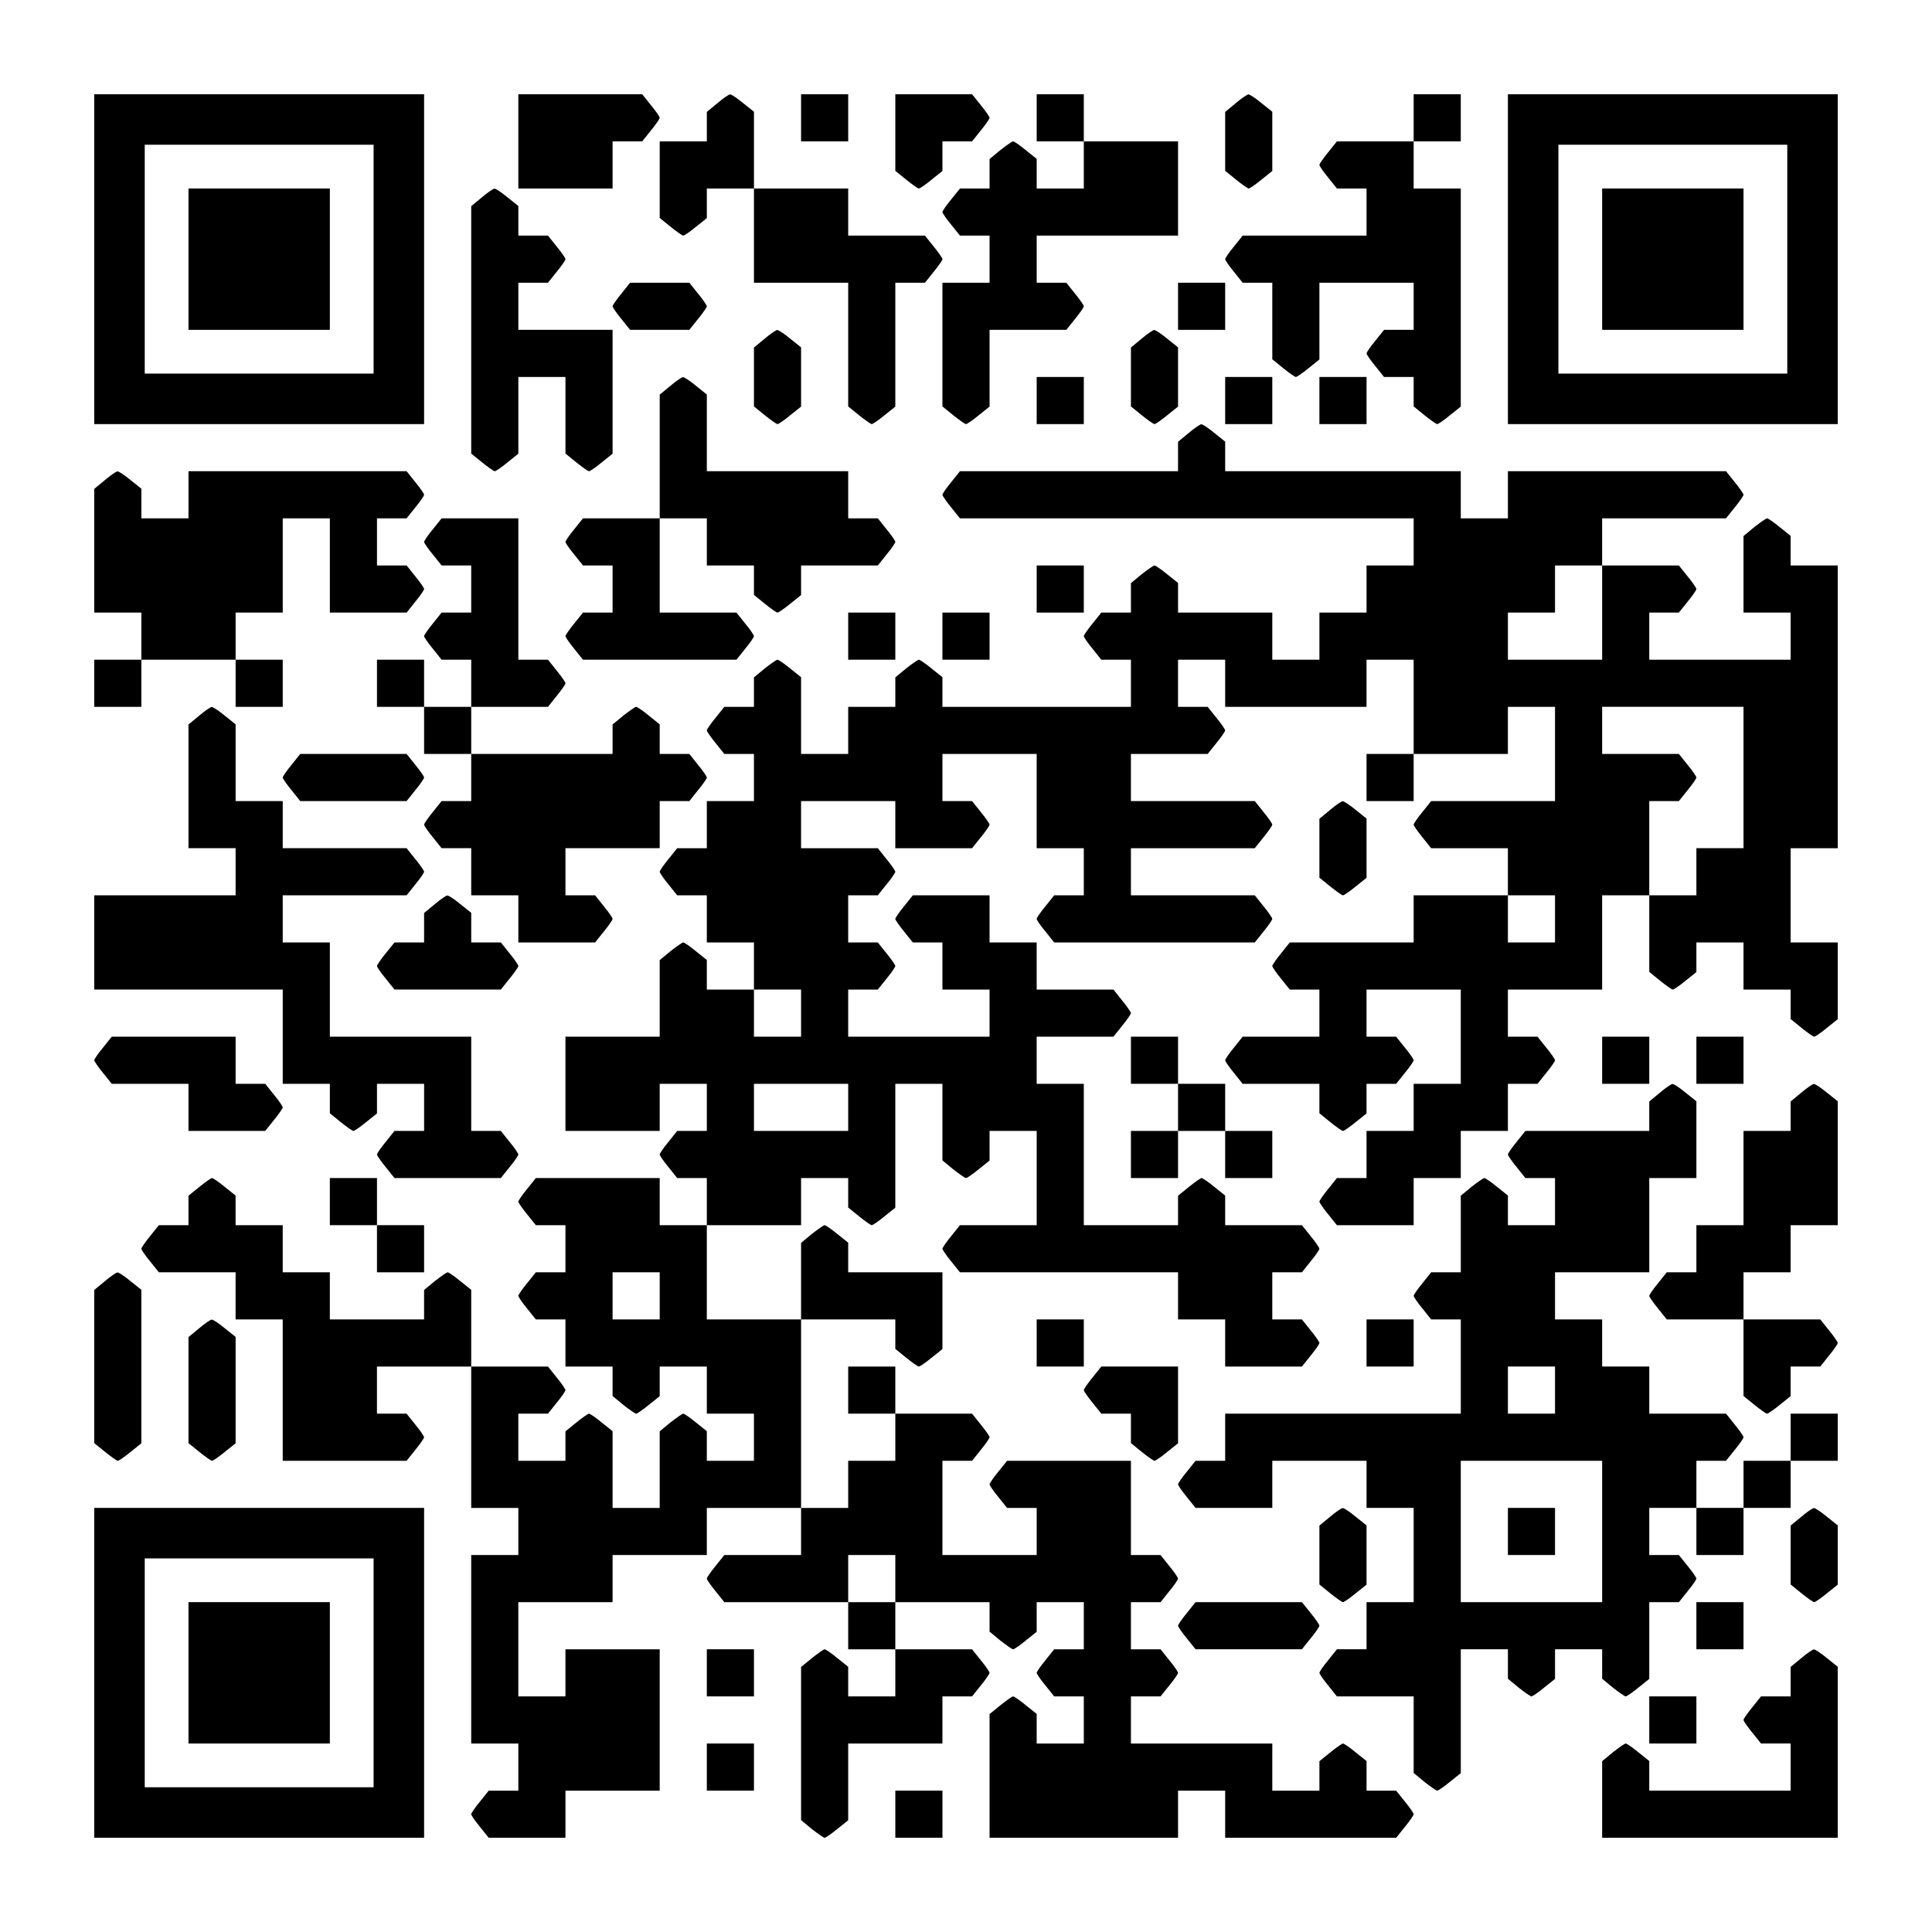 <?xml version="1.0" encoding="UTF-8" standalone="yes"?>
<svg version="1.0" xmlns="http://www.w3.org/2000/svg" width="1148px" height="1148px" viewBox="0 0 1148 1148" preserveAspectRatio="xMidYMid meet">
  <g transform="translate(0,1148) scale(0.1,-0.1)" fill="#000000" stroke="none">
    <path d="M560 9940 l0 -980 980 0 980 0 0 980 0 980 -980 0 -980 0 0 -980z
m1660 0 l0 -680 -680 0 -680 0 0 680 0 680 680 0 680 0 0 -680z"/>
    <path d="M1120 9940 l0 -420 420 0 420 0 0 420 0 420 -420 0 -420 0 0 -420z"/>
    <path d="M3080 10640 l0 -280 280 0 280 0 0 140 0 140 88 0 88 0 52 65 c29 35
52 69 52 75 0 6 -23 40 -52 75 l-52 65 -368 0 -368 0 0 -280z"/>
    <path d="M4263 10867 l-63 -52 0 -87 0 -88 -140 0 -140 0 0 -227 0 -228 64
-52 c36 -29 70 -53 76 -53 6 0 40 23 75 52 l65 52 0 88 0 88 140 0 140 0 0
-280 0 -280 280 0 280 0 0 -367 0 -368 64 -52 c36 -29 70 -53 76 -53 6 0 40
23 75 52 l65 52 0 368 0 368 88 0 88 0 52 65 c29 35 52 69 52 75 0 6 -23 40
-52 75 l-52 65 -228 0 -228 0 0 140 0 140 -280 0 -280 0 0 228 0 228 -65 52
c-35 29 -70 52 -77 51 -7 0 -41 -23 -75 -52z"/>
    <path d="M4760 10780 l0 -140 140 0 140 0 0 140 0 140 -140 0 -140 0 0 -140z"/>
    <path d="M5320 10693 l0 -228 64 -52 c36 -29 70 -53 76 -53 6 0 40 23 75 52
l65 52 0 88 0 88 88 0 88 0 52 65 c29 35 52 69 52 75 0 6 -23 40 -52 75 l-52
65 -228 0 -228 0 0 -227z"/>
    <path d="M6160 10780 l0 -140 140 0 140 0 0 -140 0 -140 -140 0 -140 0 0 88 0
88 -65 52 c-35 29 -69 52 -75 52 -6 0 -40 -24 -76 -52 l-64 -53 0 -87 0 -88
-88 0 -88 0 -52 -65 c-29 -35 -52 -69 -52 -75 0 -6 23 -40 52 -75 l52 -65 88
0 88 0 0 -140 0 -140 -140 0 -140 0 0 -367 0 -368 64 -52 c36 -29 70 -53 76
-53 6 0 40 23 75 52 l65 52 0 228 0 228 228 0 228 0 52 65 c29 35 52 69 52 75
0 6 -23 40 -52 75 l-52 65 -88 0 -88 0 0 140 0 140 420 0 420 0 0 280 0 280
-280 0 -280 0 0 140 0 140 -140 0 -140 0 0 -140z"/>
    <path d="M7343 10867 l-63 -52 0 -175 0 -175 64 -52 c36 -29 70 -53 76 -53 6
0 40 23 75 52 l65 52 0 176 0 176 -65 52 c-35 29 -70 52 -77 51 -7 0 -41 -23
-75 -52z"/>
    <path d="M8400 10780 l0 -140 -228 0 -228 0 -52 -65 c-29 -35 -52 -69 -52 -75
0 -6 23 -40 52 -75 l52 -65 88 0 88 0 0 -140 0 -140 -368 0 -368 0 -52 -65
c-29 -35 -52 -69 -52 -75 0 -6 23 -40 52 -75 l52 -65 88 0 88 0 0 -227 0 -228
64 -52 c36 -29 70 -53 76 -53 6 0 40 23 75 52 l65 52 0 228 0 228 280 0 280 0
0 -140 0 -140 -88 0 -88 0 -52 -65 c-29 -35 -52 -69 -52 -75 0 -6 23 -40 52
-75 l52 -65 88 0 88 0 0 -87 0 -88 64 -52 c36 -29 70 -53 76 -53 6 0 40 23 75
52 l65 52 0 648 0 648 -140 0 -140 0 0 140 0 140 140 0 140 0 0 140 0 140
-140 0 -140 0 0 -140z"/>
    <path d="M8960 9940 l0 -980 980 0 980 0 0 980 0 980 -980 0 -980 0 0 -980z
m1660 0 l0 -680 -680 0 -680 0 0 680 0 680 680 0 680 0 0 -680z"/>
    <path d="M9520 9940 l0 -420 420 0 420 0 0 420 0 420 -420 0 -420 0 0 -420z"/>
    <path d="M2863 10307 l-63 -52 0 -735 0 -735 64 -52 c36 -29 70 -53 76 -53 6
0 40 23 75 52 l65 52 0 228 0 228 140 0 140 0 0 -227 0 -228 64 -52 c36 -29
70 -53 76 -53 6 0 40 23 75 52 l65 52 0 368 0 368 -280 0 -280 0 0 140 0 140
88 0 88 0 52 65 c29 35 52 69 52 75 0 6 -23 40 -52 75 l-52 65 -88 0 -88 0 0
88 0 88 -65 52 c-35 29 -70 52 -77 51 -7 0 -41 -23 -75 -52z"/>
    <path d="M3692 9735 c-29 -35 -52 -69 -52 -75 0 -6 23 -40 52 -75 l52 -65 176
0 176 0 52 65 c29 35 52 69 52 75 0 6 -23 40 -52 75 l-52 65 -176 0 -176 0
-52 -65z"/>
    <path d="M7000 9660 l0 -140 140 0 140 0 0 140 0 140 -140 0 -140 0 0 -140z"/>
    <path d="M4543 9467 l-63 -52 0 -175 0 -175 64 -52 c36 -29 70 -53 76 -53 6 0
40 23 75 52 l65 52 0 176 0 176 -65 52 c-35 29 -70 52 -77 51 -7 0 -41 -23
-75 -52z"/>
    <path d="M6783 9467 l-63 -52 0 -175 0 -175 64 -52 c36 -29 70 -53 76 -53 6 0
40 23 75 52 l65 52 0 176 0 176 -65 52 c-35 29 -70 52 -77 51 -7 0 -41 -23
-75 -52z"/>
    <path d="M3983 9187 l-63 -52 0 -367 0 -368 -228 0 -228 0 -52 -65 c-29 -35
-52 -69 -52 -75 0 -6 23 -40 52 -75 l52 -65 88 0 88 0 0 -140 0 -140 -88 0
-88 0 -52 -65 c-29 -35 -52 -69 -52 -75 0 -6 23 -40 52 -75 l52 -65 456 0 456
0 52 65 c29 35 52 69 52 75 0 6 -23 40 -52 75 l-52 65 -228 0 -228 0 0 280 0
280 140 0 140 0 0 -140 0 -140 140 0 140 0 0 -87 0 -88 64 -52 c36 -29 70 -53
76 -53 6 0 40 23 75 52 l65 52 0 88 0 88 228 0 228 0 52 65 c29 35 52 69 52
75 0 6 -23 40 -52 75 l-52 65 -88 0 -88 0 0 140 0 140 -420 0 -420 0 0 228 0
228 -65 52 c-35 29 -70 52 -77 51 -7 0 -41 -23 -75 -52z"/>
    <path d="M6160 9100 l0 -140 140 0 140 0 0 140 0 140 -140 0 -140 0 0 -140z"/>
    <path d="M7280 9100 l0 -140 140 0 140 0 0 140 0 140 -140 0 -140 0 0 -140z"/>
    <path d="M7840 9100 l0 -140 140 0 140 0 0 140 0 140 -140 0 -140 0 0 -140z"/>
    <path d="M7063 8907 l-63 -52 0 -87 0 -88 -648 0 -648 0 -52 -65 c-29 -35 -52
-69 -52 -75 0 -6 23 -40 52 -75 l52 -65 1348 0 1348 0 0 -140 0 -140 -140 0
-140 0 0 -140 0 -140 -140 0 -140 0 0 -140 0 -140 -140 0 -140 0 0 140 0 140
-280 0 -280 0 0 88 0 88 -65 52 c-35 29 -69 52 -75 52 -6 0 -40 -24 -76 -52
l-64 -53 0 -87 0 -88 -88 0 -88 0 -52 -65 c-29 -35 -52 -69 -52 -75 0 -6 23
-40 52 -75 l52 -65 88 0 88 0 0 -140 0 -140 -560 0 -560 0 0 88 0 88 -65 52
c-35 29 -69 52 -75 52 -6 0 -40 -24 -76 -52 l-64 -53 0 -87 0 -88 -140 0 -140
0 0 -140 0 -140 -140 0 -140 0 0 228 0 228 -65 52 c-35 29 -69 52 -75 52 -6 0
-40 -24 -76 -52 l-64 -53 0 -87 0 -88 -88 0 -88 0 -52 -65 c-29 -35 -52 -69
-52 -75 0 -6 23 -40 52 -75 l52 -65 88 0 88 0 0 -140 0 -140 -140 0 -140 0 0
-140 0 -140 -88 0 -88 0 -52 -65 c-29 -35 -52 -69 -52 -75 0 -6 23 -40 52 -75
l52 -65 88 0 88 0 0 -140 0 -140 140 0 140 0 0 -140 0 -140 -140 0 -140 0 0
88 0 88 -65 52 c-35 29 -69 52 -75 52 -6 0 -40 -24 -76 -52 l-64 -53 0 -227 0
-228 -280 0 -280 0 0 -280 0 -280 280 0 280 0 0 140 0 140 140 0 140 0 0 -140
0 -140 -88 0 -88 0 -52 -65 c-29 -35 -52 -69 -52 -75 0 -6 23 -40 52 -75 l52
-65 88 0 88 0 0 -140 0 -140 -140 0 -140 0 0 140 0 140 -368 0 -368 0 -52 -65
c-29 -35 -52 -69 -52 -75 0 -6 23 -40 52 -75 l52 -65 88 0 88 0 0 -140 0 -140
-88 0 -88 0 -52 -65 c-29 -35 -52 -69 -52 -75 0 -6 23 -40 52 -75 l52 -65 88
0 88 0 0 -140 0 -140 140 0 140 0 0 -87 0 -88 64 -53 c36 -28 70 -52 76 -52 6
0 40 23 75 52 l65 52 0 88 0 88 140 0 140 0 0 -140 0 -140 140 0 140 0 0 -140
0 -140 -140 0 -140 0 0 88 0 88 -65 52 c-35 29 -69 52 -75 52 -6 0 -40 -24
-76 -52 l-64 -53 0 -227 0 -228 -140 0 -140 0 0 228 0 228 -65 52 c-35 29 -69
52 -75 52 -6 0 -40 -24 -76 -53 l-64 -52 0 -87 0 -88 -140 0 -140 0 0 140 0
140 88 0 88 0 52 65 c29 35 52 69 52 75 0 6 -23 40 -52 75 l-52 65 -228 0
-228 0 0 228 0 228 -65 52 c-35 29 -69 52 -75 52 -6 0 -40 -24 -76 -52 l-64
-53 0 -87 0 -88 -280 0 -280 0 0 140 0 140 -140 0 -140 0 0 140 0 140 -140 0
-140 0 0 88 0 88 -65 52 c-35 29 -69 52 -75 52 -6 0 -40 -24 -76 -53 l-64 -52
0 -87 0 -88 -88 0 -88 0 -52 -65 c-29 -35 -52 -69 -52 -75 0 -6 23 -40 52 -75
l52 -65 228 0 228 0 0 -140 0 -140 140 0 140 0 0 -420 0 -420 368 0 368 0 52
65 c29 35 52 69 52 75 0 6 -23 40 -52 75 l-52 65 -88 0 -88 0 0 140 0 140 280
0 280 0 0 -420 0 -420 140 0 140 0 0 -140 0 -140 -140 0 -140 0 0 -560 0 -560
140 0 140 0 0 -140 0 -140 -88 0 -88 0 -52 -65 c-29 -35 -52 -69 -52 -75 0 -6
23 -40 52 -75 l52 -65 228 0 228 0 0 140 0 140 280 0 280 0 0 420 0 420 -280
0 -280 0 0 -140 0 -140 -140 0 -140 0 0 280 0 280 280 0 280 0 0 140 0 140
280 0 280 0 0 140 0 140 280 0 280 0 0 -140 0 -140 -228 0 -228 0 -52 -65
c-29 -35 -52 -69 -52 -75 0 -6 23 -40 52 -75 l52 -65 368 0 368 0 0 -140 0
-140 140 0 140 0 0 -140 0 -140 -140 0 -140 0 0 88 0 88 -65 52 c-35 29 -69
52 -75 52 -6 0 -40 -24 -76 -53 l-64 -52 0 -455 0 -455 64 -53 c36 -28 70 -52
76 -52 6 0 40 23 75 52 l65 52 0 228 0 228 280 0 280 0 0 140 0 140 88 0 88 0
52 65 c29 35 52 69 52 75 0 6 -23 40 -52 75 l-52 65 -228 0 -228 0 0 140 0
140 280 0 280 0 0 -87 0 -88 64 -53 c36 -28 70 -52 76 -52 6 0 40 23 75 52
l65 52 0 88 0 88 140 0 140 0 0 -140 0 -140 -88 0 -88 0 -52 -65 c-29 -35 -52
-69 -52 -75 0 -6 23 -40 52 -75 l52 -65 88 0 88 0 0 -140 0 -140 -140 0 -140
0 0 88 0 88 -65 52 c-35 29 -69 52 -75 52 -6 0 -40 -24 -76 -53 l-64 -52 0
-367 0 -368 560 0 560 0 0 140 0 140 140 0 140 0 0 -140 0 -140 508 0 508 0
52 65 c29 35 52 69 52 75 0 6 -23 40 -52 75 l-52 65 -88 0 -88 0 0 88 0 88
-65 52 c-35 29 -69 52 -75 52 -6 0 -40 -24 -76 -53 l-64 -52 0 -87 0 -88 -140
0 -140 0 0 140 0 140 -420 0 -420 0 0 140 0 140 88 0 88 0 52 65 c29 35 52 69
52 75 0 6 -23 40 -52 75 l-52 65 -88 0 -88 0 0 140 0 140 88 0 88 0 52 65 c29
35 52 69 52 75 0 6 -23 40 -52 75 l-52 65 -88 0 -88 0 0 280 0 280 -368 0
-368 0 -52 -65 c-29 -35 -52 -69 -52 -75 0 -6 23 -40 52 -75 l52 -65 88 0 88
0 0 -140 0 -140 -280 0 -280 0 0 280 0 280 88 0 88 0 52 65 c29 35 52 69 52
75 0 6 -23 40 -52 75 l-52 65 -228 0 -228 0 0 140 0 140 -140 0 -140 0 0 -140
0 -140 140 0 140 0 0 -140 0 -140 -140 0 -140 0 0 -140 0 -140 -140 0 -140 0
0 560 0 560 280 0 280 0 0 -87 0 -88 64 -52 c36 -29 70 -53 76 -53 6 0 40 23
75 52 l65 52 0 228 0 228 -280 0 -280 0 0 88 0 88 -65 52 c-35 29 -69 52 -75
52 -6 0 -40 -24 -76 -52 l-64 -53 0 -227 0 -228 -280 0 -280 0 0 280 0 280
280 0 280 0 0 140 0 140 140 0 140 0 0 -87 0 -88 64 -52 c36 -29 70 -53 76
-53 6 0 40 23 75 52 l65 52 0 368 0 368 140 0 140 0 0 -227 0 -228 64 -53 c36
-28 70 -52 76 -52 6 0 40 23 75 52 l65 52 0 88 0 88 140 0 140 0 0 -280 0
-280 -228 0 -228 0 -52 -65 c-29 -35 -52 -69 -52 -75 0 -6 23 -40 52 -75 l52
-65 648 0 648 0 0 -140 0 -140 140 0 140 0 0 -140 0 -140 228 0 228 0 52 65
c29 35 52 69 52 75 0 6 -23 40 -52 75 l-52 65 -88 0 -88 0 0 140 0 140 88 0
88 0 52 65 c29 35 52 69 52 75 0 6 -23 40 -52 75 l-52 65 -228 0 -228 0 0 88
0 88 -65 52 c-35 29 -69 52 -75 52 -6 0 -40 -24 -76 -53 l-64 -52 0 -87 0 -88
-280 0 -280 0 0 420 0 420 -140 0 -140 0 0 140 0 140 228 0 228 0 52 65 c29
35 52 69 52 75 0 6 -23 40 -52 75 l-52 65 -228 0 -228 0 0 140 0 140 -140 0
-140 0 0 140 0 140 -228 0 -228 0 -52 -65 c-29 -35 -52 -69 -52 -75 0 -6 23
-40 52 -75 l52 -65 88 0 88 0 0 -140 0 -140 140 0 140 0 0 -140 0 -140 -420 0
-420 0 0 140 0 140 88 0 88 0 52 65 c29 35 52 69 52 75 0 6 -23 40 -52 75
l-52 65 -88 0 -88 0 0 140 0 140 88 0 88 0 52 65 c29 35 52 69 52 75 0 6 -23
40 -52 75 l-52 65 -228 0 -228 0 0 140 0 140 280 0 280 0 0 -140 0 -140 228 0
228 0 52 65 c29 35 52 69 52 75 0 6 -23 40 -52 75 l-52 65 -88 0 -88 0 0 140
0 140 280 0 280 0 0 -280 0 -280 140 0 140 0 0 -140 0 -140 -88 0 -88 0 -52
-65 c-29 -35 -52 -69 -52 -75 0 -6 23 -40 52 -75 l52 -65 596 0 596 0 52 65
c29 35 52 69 52 75 0 6 -23 40 -52 75 l-52 65 -368 0 -368 0 0 140 0 140 368
0 368 0 52 65 c29 35 52 69 52 75 0 6 -23 40 -52 75 l-52 65 -368 0 -368 0 0
140 0 140 228 0 228 0 52 65 c29 35 52 69 52 75 0 6 -23 40 -52 75 l-52 65
-88 0 -88 0 0 140 0 140 140 0 140 0 0 -140 0 -140 420 0 420 0 0 140 0 140
140 0 140 0 0 -280 0 -280 -140 0 -140 0 0 -140 0 -140 140 0 140 0 0 140 0
140 280 0 280 0 0 140 0 140 140 0 140 0 0 -280 0 -280 -368 0 -368 0 -52 -65
c-29 -35 -52 -69 -52 -75 0 -6 23 -40 52 -75 l52 -65 228 0 228 0 0 -140 0
-140 -280 0 -280 0 0 -140 0 -140 -368 0 -368 0 -52 -65 c-29 -35 -52 -69 -52
-75 0 -6 23 -40 52 -75 l52 -65 88 0 88 0 0 -140 0 -140 -228 0 -228 0 -52
-65 c-29 -35 -52 -69 -52 -75 0 -6 23 -40 52 -75 l52 -65 228 0 228 0 0 -87 0
-88 64 -52 c36 -29 70 -53 76 -53 6 0 40 23 75 52 l65 52 0 88 0 88 88 0 88 0
52 65 c29 35 52 69 52 75 0 6 -23 40 -52 75 l-52 65 -88 0 -88 0 0 140 0 140
280 0 280 0 0 -280 0 -280 -140 0 -140 0 0 -140 0 -140 -140 0 -140 0 0 -140
0 -140 -88 0 -88 0 -52 -65 c-29 -35 -52 -69 -52 -75 0 -6 23 -40 52 -75 l52
-65 228 0 228 0 0 140 0 140 140 0 140 0 0 140 0 140 140 0 140 0 0 140 0 140
88 0 88 0 52 65 c29 35 52 69 52 75 0 6 -23 40 -52 75 l-52 65 -88 0 -88 0 0
140 0 140 280 0 280 0 0 280 0 280 140 0 140 0 0 -227 0 -228 64 -52 c36 -29
70 -53 76 -53 6 0 40 23 75 52 l65 52 0 88 0 88 140 0 140 0 0 -140 0 -140
140 0 140 0 0 -87 0 -88 64 -52 c36 -29 70 -53 76 -53 6 0 40 23 75 52 l65 52
0 228 0 228 -140 0 -140 0 0 280 0 280 140 0 140 0 0 840 0 840 -140 0 -140 0
0 88 0 88 -65 52 c-35 29 -69 52 -75 52 -6 0 -40 -24 -76 -52 l-64 -53 0 -227
0 -228 140 0 140 0 0 -140 0 -140 -420 0 -420 0 0 140 0 140 88 0 88 0 52 65
c29 35 52 69 52 75 0 6 -23 40 -52 75 l-52 65 -228 0 -228 0 0 140 0 140 368
0 368 0 52 65 c29 35 52 69 52 75 0 6 -23 40 -52 75 l-52 65 -648 0 -648 0 0
-140 0 -140 -140 0 -140 0 0 140 0 140 -700 0 -700 0 0 88 0 88 -65 52 c-35
29 -70 52 -77 51 -7 0 -41 -23 -75 -52z m2457 -1067 l0 -280 -280 0 -280 0 0
140 0 140 140 0 140 0 0 140 0 140 140 0 140 0 0 -280z m840 -980 l0 -420
-140 0 -140 0 0 -140 0 -140 -140 0 -140 0 0 280 0 280 88 0 88 0 52 65 c29
35 52 69 52 75 0 6 -23 40 -52 75 l-52 65 -228 0 -228 0 0 140 0 140 420 0
420 0 0 -420z m-1120 -840 l0 -140 -140 0 -140 0 0 140 0 140 140 0 140 0 0
-140z m-4480 -560 l0 -140 -140 0 -140 0 0 140 0 140 140 0 140 0 0 -140z
m280 -560 l0 -140 -280 0 -280 0 0 140 0 140 280 0 280 0 0 -140z m-1120
-1120 l0 -140 -140 0 -140 0 0 140 0 140 140 0 140 0 0 -140z m1400 -1680 l0
-140 -140 0 -140 0 0 140 0 140 140 0 140 0 0 -140z"/>
    <path d="M623 8627 l-63 -52 0 -367 0 -368 140 0 140 0 0 -140 0 -140 -140 0
-140 0 0 -140 0 -140 140 0 140 0 0 140 0 140 280 0 280 0 0 -140 0 -140 140
0 140 0 0 140 0 140 -140 0 -140 0 0 140 0 140 140 0 140 0 0 280 0 280 140 0
140 0 0 -280 0 -280 228 0 228 0 52 65 c29 35 52 69 52 75 0 6 -23 40 -52 75
l-52 65 -88 0 -88 0 0 140 0 140 88 0 88 0 52 65 c29 35 52 69 52 75 0 6 -23
40 -52 75 l-52 65 -648 0 -648 0 0 -140 0 -140 -140 0 -140 0 0 88 0 88 -65
52 c-35 29 -70 52 -77 51 -7 0 -41 -23 -75 -52z"/>
    <path d="M2572 8335 c-29 -35 -52 -69 -52 -75 0 -6 23 -40 52 -75 l52 -65 88
0 88 0 0 -140 0 -140 -88 0 -88 0 -52 -65 c-29 -35 -52 -69 -52 -75 0 -6 23
-40 52 -75 l52 -65 88 0 88 0 0 -140 0 -140 -140 0 -140 0 0 140 0 140 -140 0
-140 0 0 -140 0 -140 140 0 140 0 0 -140 0 -140 140 0 140 0 0 -140 0 -140
-88 0 -88 0 -52 -65 c-29 -35 -52 -69 -52 -75 0 -6 23 -40 52 -75 l52 -65 88
0 88 0 0 -140 0 -140 140 0 140 0 0 -140 0 -140 228 0 228 0 52 65 c29 35 52
69 52 75 0 6 -23 40 -52 75 l-52 65 -88 0 -88 0 0 140 0 140 280 0 280 0 0
140 0 140 88 0 88 0 52 65 c29 35 52 69 52 75 0 6 -23 40 -52 75 l-52 65 -88
0 -88 0 0 88 0 88 -65 52 c-35 29 -69 52 -75 52 -6 0 -40 -24 -76 -52 l-64
-53 0 -87 0 -88 -420 0 -420 0 0 140 0 140 228 0 228 0 52 65 c29 35 52 69 52
75 0 6 -23 40 -52 75 l-52 65 -88 0 -88 0 0 420 0 420 -228 0 -228 0 -52 -65z"/>
    <path d="M6160 7980 l0 -140 140 0 140 0 0 140 0 140 -140 0 -140 0 0 -140z"/>
    <path d="M5040 7700 l0 -140 140 0 140 0 0 140 0 140 -140 0 -140 0 0 -140z"/>
    <path d="M5600 7700 l0 -140 140 0 140 0 0 140 0 140 -140 0 -140 0 0 -140z"/>
    <path d="M1183 7227 l-63 -52 0 -367 0 -368 140 0 140 0 0 -140 0 -140 -420 0
-420 0 0 -280 0 -280 560 0 560 0 0 -280 0 -280 140 0 140 0 0 -87 0 -88 64
-52 c36 -29 70 -53 76 -53 6 0 40 23 75 52 l65 52 0 88 0 88 140 0 140 0 0
-140 0 -140 -88 0 -88 0 -52 -65 c-29 -35 -52 -69 -52 -75 0 -6 23 -40 52 -75
l52 -65 316 0 316 0 52 65 c29 35 52 69 52 75 0 6 -23 40 -52 75 l-52 65 -88
0 -88 0 0 280 0 280 -420 0 -420 0 0 280 0 280 -140 0 -140 0 0 140 0 140 368
0 368 0 52 65 c29 35 52 69 52 75 0 6 -23 40 -52 75 l-52 65 -368 0 -368 0 0
140 0 140 -140 0 -140 0 0 228 0 228 -65 52 c-35 29 -70 52 -77 51 -7 0 -41
-23 -75 -52z"/>
    <path d="M1732 6935 c-29 -35 -52 -69 -52 -75 0 -6 23 -40 52 -75 l52 -65 316
0 316 0 52 65 c29 35 52 69 52 75 0 6 -23 40 -52 75 l-52 65 -316 0 -316 0
-52 -65z"/>
    <path d="M7903 6667 l-63 -52 0 -175 0 -175 64 -52 c36 -29 70 -53 76 -53 6 0
40 23 75 52 l65 52 0 176 0 176 -65 52 c-35 29 -70 52 -77 51 -7 0 -41 -23
-75 -52z"/>
    <path d="M2583 6107 l-63 -52 0 -87 0 -88 -88 0 -88 0 -52 -65 c-29 -35 -52
-69 -52 -75 0 -6 23 -40 52 -75 l52 -65 316 0 316 0 52 65 c29 35 52 69 52 75
0 6 -23 40 -52 75 l-52 65 -88 0 -88 0 0 88 0 88 -65 52 c-35 29 -70 52 -77
51 -7 0 -41 -23 -75 -52z"/>
    <path d="M612 5255 c-29 -35 -52 -69 -52 -75 0 -6 23 -40 52 -75 l52 -65 228
0 228 0 0 -140 0 -140 228 0 228 0 52 65 c29 35 52 69 52 75 0 6 -23 40 -52
75 l-52 65 -88 0 -88 0 0 140 0 140 -368 0 -368 0 -52 -65z"/>
    <path d="M6720 5180 l0 -140 140 0 140 0 0 -140 0 -140 -140 0 -140 0 0 -140
0 -140 140 0 140 0 0 140 0 140 140 0 140 0 0 -140 0 -140 140 0 140 0 0 140
0 140 -140 0 -140 0 0 140 0 140 -140 0 -140 0 0 140 0 140 -140 0 -140 0 0
-140z"/>
    <path d="M9520 5180 l0 -140 140 0 140 0 0 140 0 140 -140 0 -140 0 0 -140z"/>
    <path d="M10080 5180 l0 -140 140 0 140 0 0 140 0 140 -140 0 -140 0 0 -140z"/>
    <path d="M9863 4987 l-63 -52 0 -87 0 -88 -368 0 -368 0 -52 -65 c-29 -35 -52
-69 -52 -75 0 -6 23 -40 52 -75 l52 -65 88 0 88 0 0 -140 0 -140 -140 0 -140
0 0 88 0 88 -65 52 c-35 29 -69 52 -75 52 -6 0 -40 -24 -76 -52 l-64 -53 0
-227 0 -228 -88 0 -88 0 -52 -65 c-29 -35 -52 -69 -52 -75 0 -6 23 -40 52 -75
l52 -65 88 0 88 0 0 -280 0 -280 -700 0 -700 0 0 -140 0 -140 -88 0 -88 0 -52
-65 c-29 -35 -52 -69 -52 -75 0 -6 23 -40 52 -75 l52 -65 228 0 228 0 0 140 0
140 280 0 280 0 0 -140 0 -140 140 0 140 0 0 -280 0 -280 -140 0 -140 0 0
-140 0 -140 -88 0 -88 0 -52 -65 c-29 -35 -52 -69 -52 -75 0 -6 23 -40 52 -75
l52 -65 228 0 228 0 0 -227 0 -228 64 -53 c36 -28 70 -52 76 -52 6 0 40 23 75
52 l65 52 0 368 0 368 140 0 140 0 0 -87 0 -88 64 -53 c36 -28 70 -52 76 -52
6 0 40 23 75 52 l65 52 0 88 0 88 140 0 140 0 0 -87 0 -88 64 -53 c36 -28 70
-52 76 -52 6 0 40 23 75 52 l65 52 0 228 0 228 88 0 88 0 52 65 c29 35 52 69
52 75 0 6 -23 40 -52 75 l-52 65 -88 0 -88 0 0 140 0 140 140 0 140 0 0 -140
0 -140 140 0 140 0 0 140 0 140 140 0 140 0 0 140 0 140 140 0 140 0 0 140 0
140 -140 0 -140 0 0 -140 0 -140 -140 0 -140 0 0 -140 0 -140 -140 0 -140 0 0
140 0 140 88 0 88 0 52 65 c29 35 52 69 52 75 0 6 -23 40 -52 75 l-52 65 -228
0 -228 0 0 140 0 140 -140 0 -140 0 0 140 0 140 -140 0 -140 0 0 140 0 140
280 0 280 0 0 280 0 280 140 0 140 0 0 228 0 228 -65 52 c-35 29 -70 52 -77
51 -7 0 -41 -23 -75 -52z m-623 -1767 l0 -140 -140 0 -140 0 0 140 0 140 140
0 140 0 0 -140z m280 -840 l0 -420 -420 0 -420 0 0 420 0 420 420 0 420 0 0
-420z"/>
    <path d="M8960 2380 l0 -140 140 0 140 0 0 140 0 140 -140 0 -140 0 0 -140z"/>
    <path d="M10703 4987 l-63 -52 0 -87 0 -88 -140 0 -140 0 0 -280 0 -280 -140
0 -140 0 0 -140 0 -140 -88 0 -88 0 -52 -65 c-29 -35 -52 -69 -52 -75 0 -6 23
-40 52 -75 l52 -65 228 0 228 0 0 -227 0 -228 64 -52 c36 -29 70 -53 76 -53 6
0 40 23 75 52 l65 52 0 88 0 88 88 0 88 0 52 65 c29 35 52 69 52 75 0 6 -23
40 -52 75 l-52 65 -228 0 -228 0 0 140 0 140 140 0 140 0 0 140 0 140 140 0
140 0 0 368 0 368 -65 52 c-35 29 -70 52 -77 51 -7 0 -41 -23 -75 -52z"/>
    <path d="M1960 4340 l0 -140 140 0 140 0 0 -140 0 -140 140 0 140 0 0 140 0
140 -140 0 -140 0 0 140 0 140 -140 0 -140 0 0 -140z"/>
    <path d="M623 3867 l-63 -52 0 -455 0 -455 64 -52 c36 -29 70 -53 76 -53 6 0
40 23 75 52 l65 52 0 456 0 456 -65 52 c-35 29 -70 52 -77 51 -7 0 -41 -23
-75 -52z"/>
    <path d="M1183 3587 l-63 -52 0 -315 0 -315 64 -52 c36 -29 70 -53 76 -53 6 0
40 23 75 52 l65 52 0 316 0 316 -65 52 c-35 29 -70 52 -77 51 -7 0 -41 -23
-75 -52z"/>
    <path d="M6160 3500 l0 -140 140 0 140 0 0 140 0 140 -140 0 -140 0 0 -140z"/>
    <path d="M8120 3500 l0 -140 140 0 140 0 0 140 0 140 -140 0 -140 0 0 -140z"/>
    <path d="M6492 3295 c-29 -35 -52 -69 -52 -75 0 -6 23 -40 52 -75 l52 -65 88
0 88 0 0 -87 0 -88 64 -52 c36 -29 70 -53 76 -53 6 0 40 23 75 52 l65 52 0
228 0 228 -228 0 -228 0 -52 -65z"/>
    <path d="M560 1540 l0 -980 980 0 980 0 0 980 0 980 -980 0 -980 0 0 -980z
m1660 0 l0 -680 -680 0 -680 0 0 680 0 680 680 0 680 0 0 -680z"/>
    <path d="M1120 1540 l0 -420 420 0 420 0 0 420 0 420 -420 0 -420 0 0 -420z"/>
    <path d="M7903 2467 l-63 -52 0 -175 0 -175 64 -52 c36 -29 70 -53 76 -53 6 0
40 23 75 52 l65 52 0 176 0 176 -65 52 c-35 29 -70 52 -77 51 -7 0 -41 -23
-75 -52z"/>
    <path d="M10703 2467 l-63 -52 0 -175 0 -175 64 -52 c36 -29 70 -53 76 -53 6
0 40 23 75 52 l65 52 0 176 0 176 -65 52 c-35 29 -70 52 -77 51 -7 0 -41 -23
-75 -52z"/>
    <path d="M7052 1895 c-29 -35 -52 -69 -52 -75 0 -6 23 -40 52 -75 l52 -65 316
0 316 0 52 65 c29 35 52 69 52 75 0 6 -23 40 -52 75 l-52 65 -316 0 -316 0
-52 -65z"/>
    <path d="M10080 1820 l0 -140 140 0 140 0 0 140 0 140 -140 0 -140 0 0 -140z"/>
    <path d="M4200 1540 l0 -140 140 0 140 0 0 140 0 140 -140 0 -140 0 0 -140z"/>
    <path d="M10703 1627 l-63 -52 0 -87 0 -88 -88 0 -88 0 -52 -65 c-29 -35 -52
-69 -52 -75 0 -6 23 -40 52 -75 l52 -65 88 0 88 0 0 -140 0 -140 -420 0 -420
0 0 88 0 88 -65 52 c-35 29 -69 52 -75 52 -6 0 -40 -24 -76 -52 l-64 -53 0
-227 0 -228 700 0 700 0 0 508 0 508 -65 52 c-35 29 -70 52 -77 51 -7 0 -41
-23 -75 -52z"/>
    <path d="M9800 1260 l0 -140 140 0 140 0 0 140 0 140 -140 0 -140 0 0 -140z"/>
    <path d="M4200 980 l0 -140 140 0 140 0 0 140 0 140 -140 0 -140 0 0 -140z"/>
    <path d="M5320 700 l0 -140 140 0 140 0 0 140 0 140 -140 0 -140 0 0 -140z"/>
  </g>
</svg>